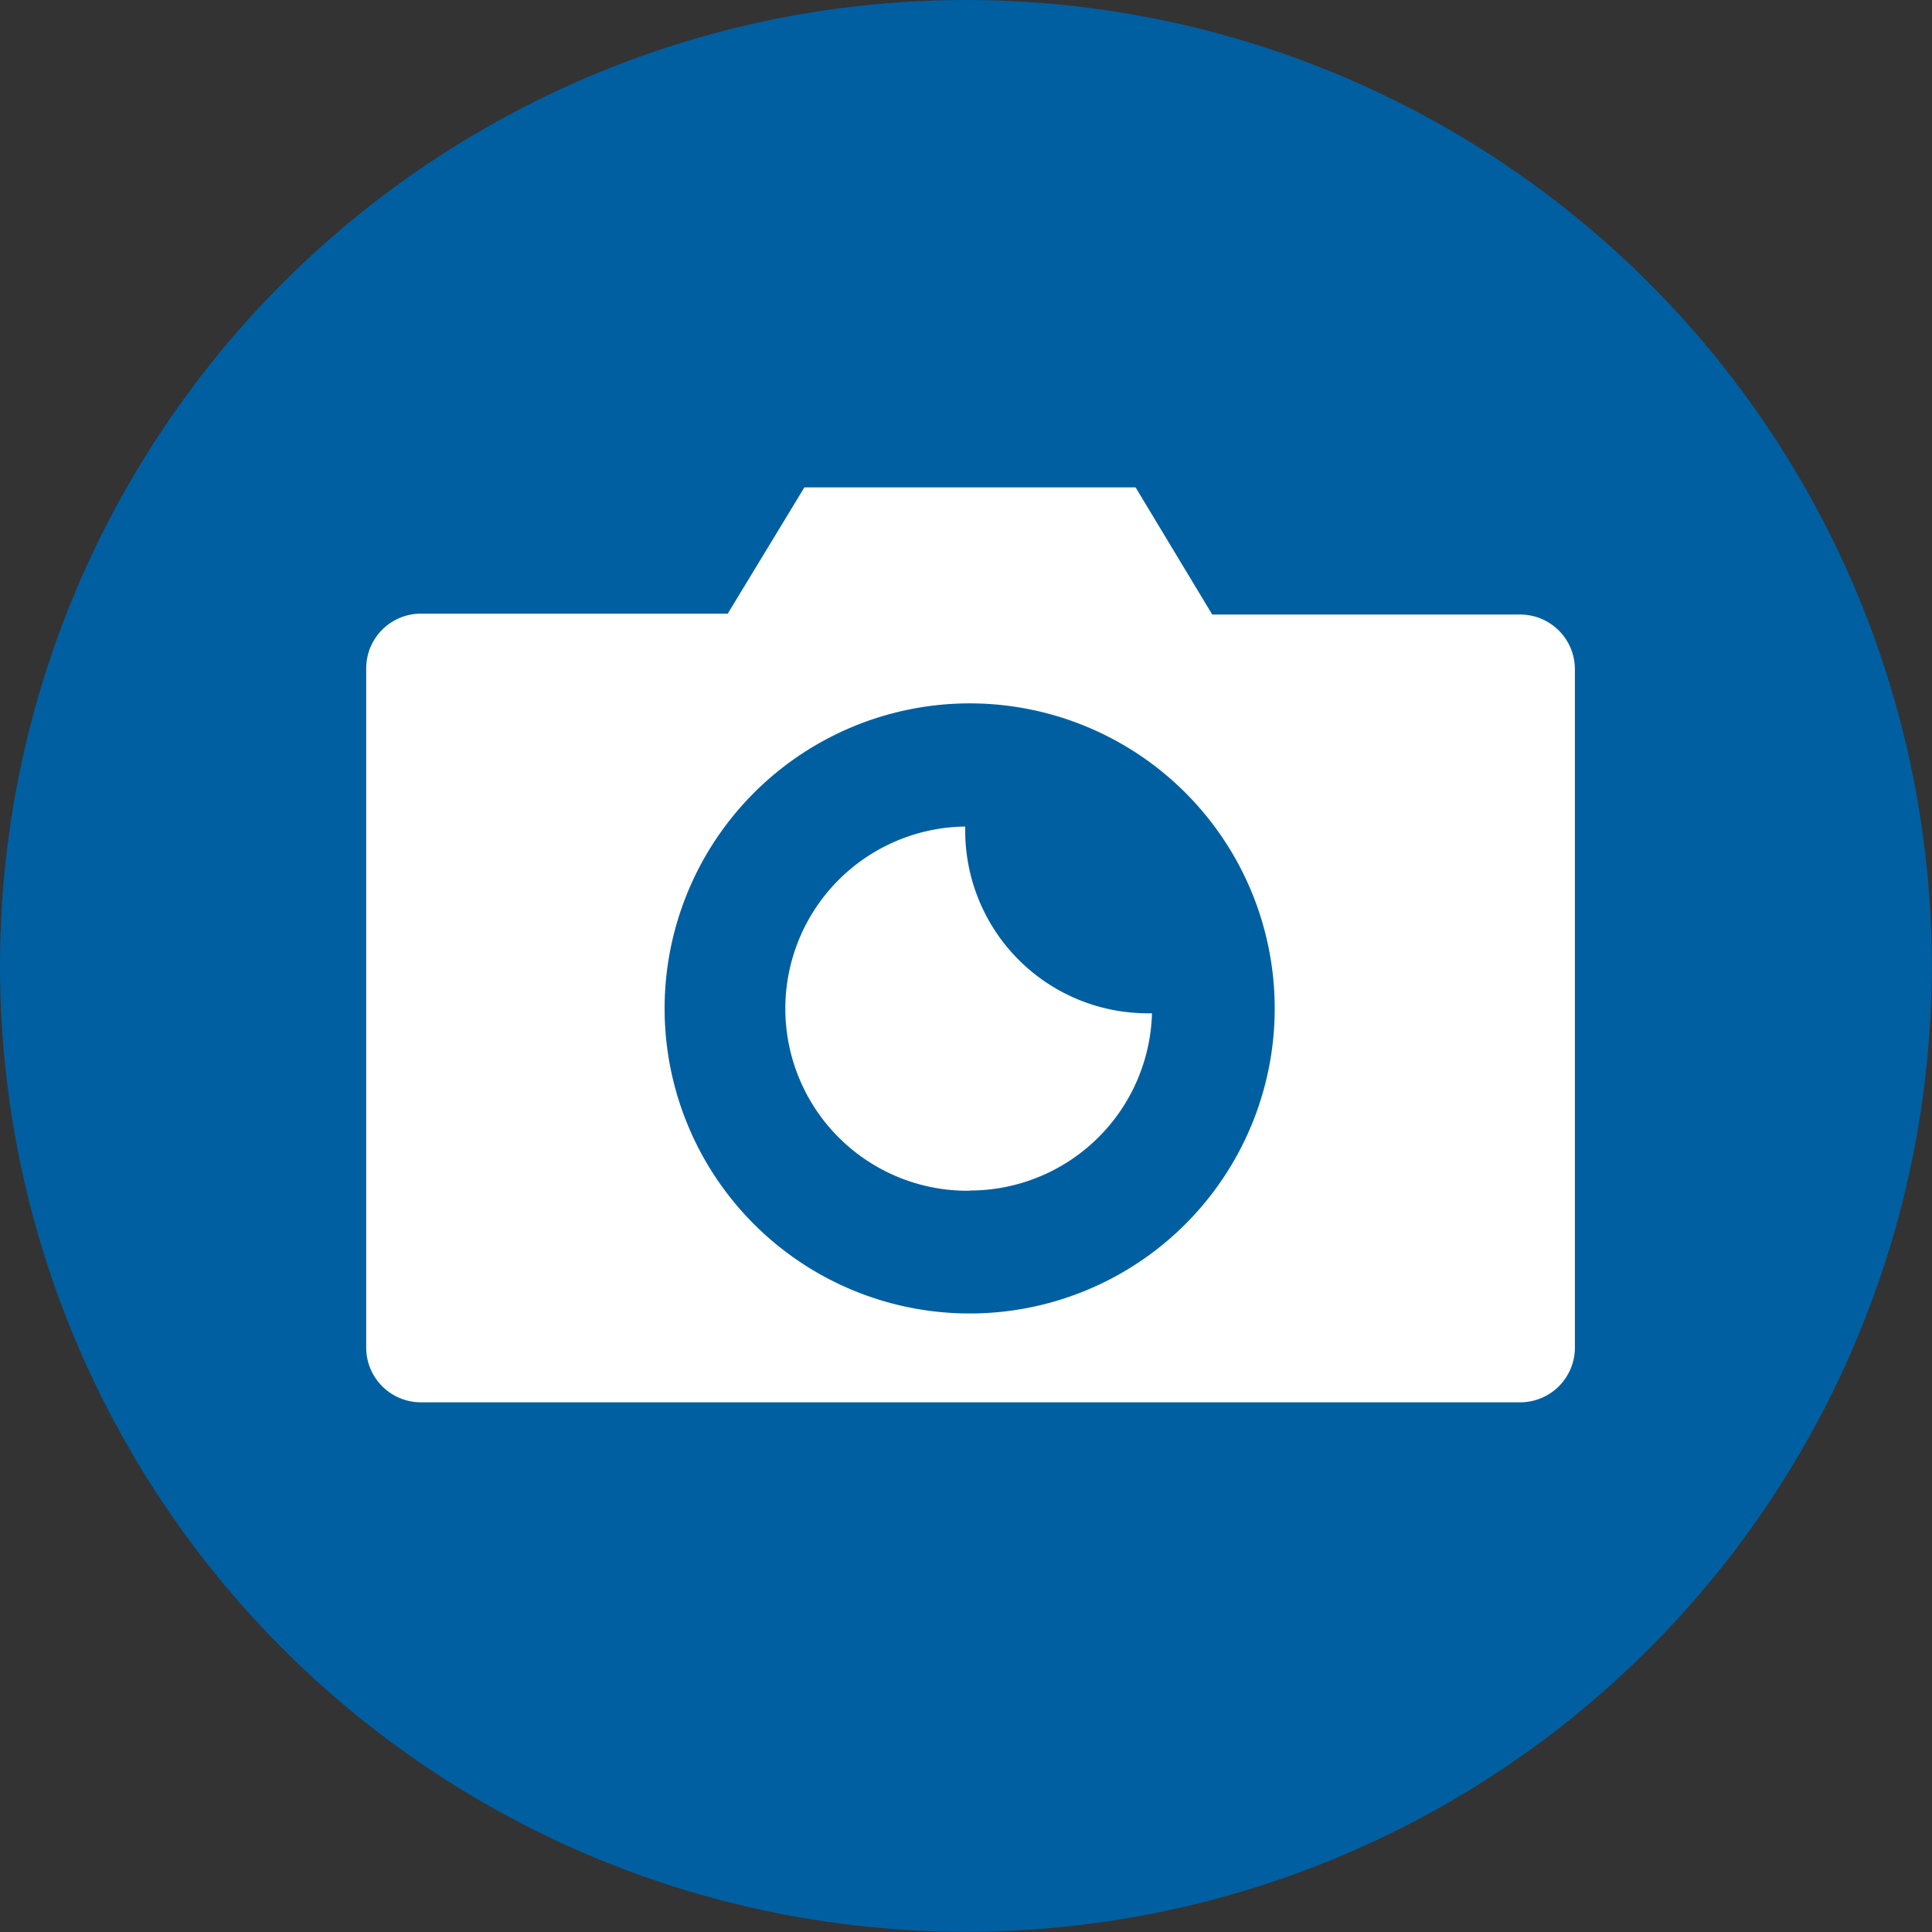 <svg xmlns="http://www.w3.org/2000/svg" viewBox="0 0 87.21 87.21"><rect x="0" y="0" width="87.21" height="87.21" fill="#333333" stroke="none"/><defs><style>.cls-1{fill:#005fa1;}.cls-2{fill:#fff;}</style></defs><title>photography</title><g id="Layer_2" data-name="Layer 2"><g id="Layer_1-2" data-name="Layer 1"><circle class="cls-1" cx="43.6" cy="43.6" r="43.6"/><path class="cls-2" d="M19,63.3H68.62a2.47,2.47,0,0,0,2.47-2.47V30.21a2.47,2.47,0,0,0-2.47-2.47H54.72L51.26,22H36.31l-3.46,5.7H19a2.47,2.47,0,0,0-2.47,2.47V60.82A2.47,2.47,0,0,0,19,63.3ZM43.78,31.75A13.77,13.77,0,1,1,30,45.52,13.78,13.78,0,0,1,43.78,31.75Z"/><path class="cls-2" d="M43.78,53.74a8.23,8.23,0,0,0,8.22-8h-.2a8.24,8.24,0,0,1-8.23-8.23c0-.07,0-.13,0-.2a8.22,8.22,0,0,0,.2,16.44Z"/></g></g></svg>